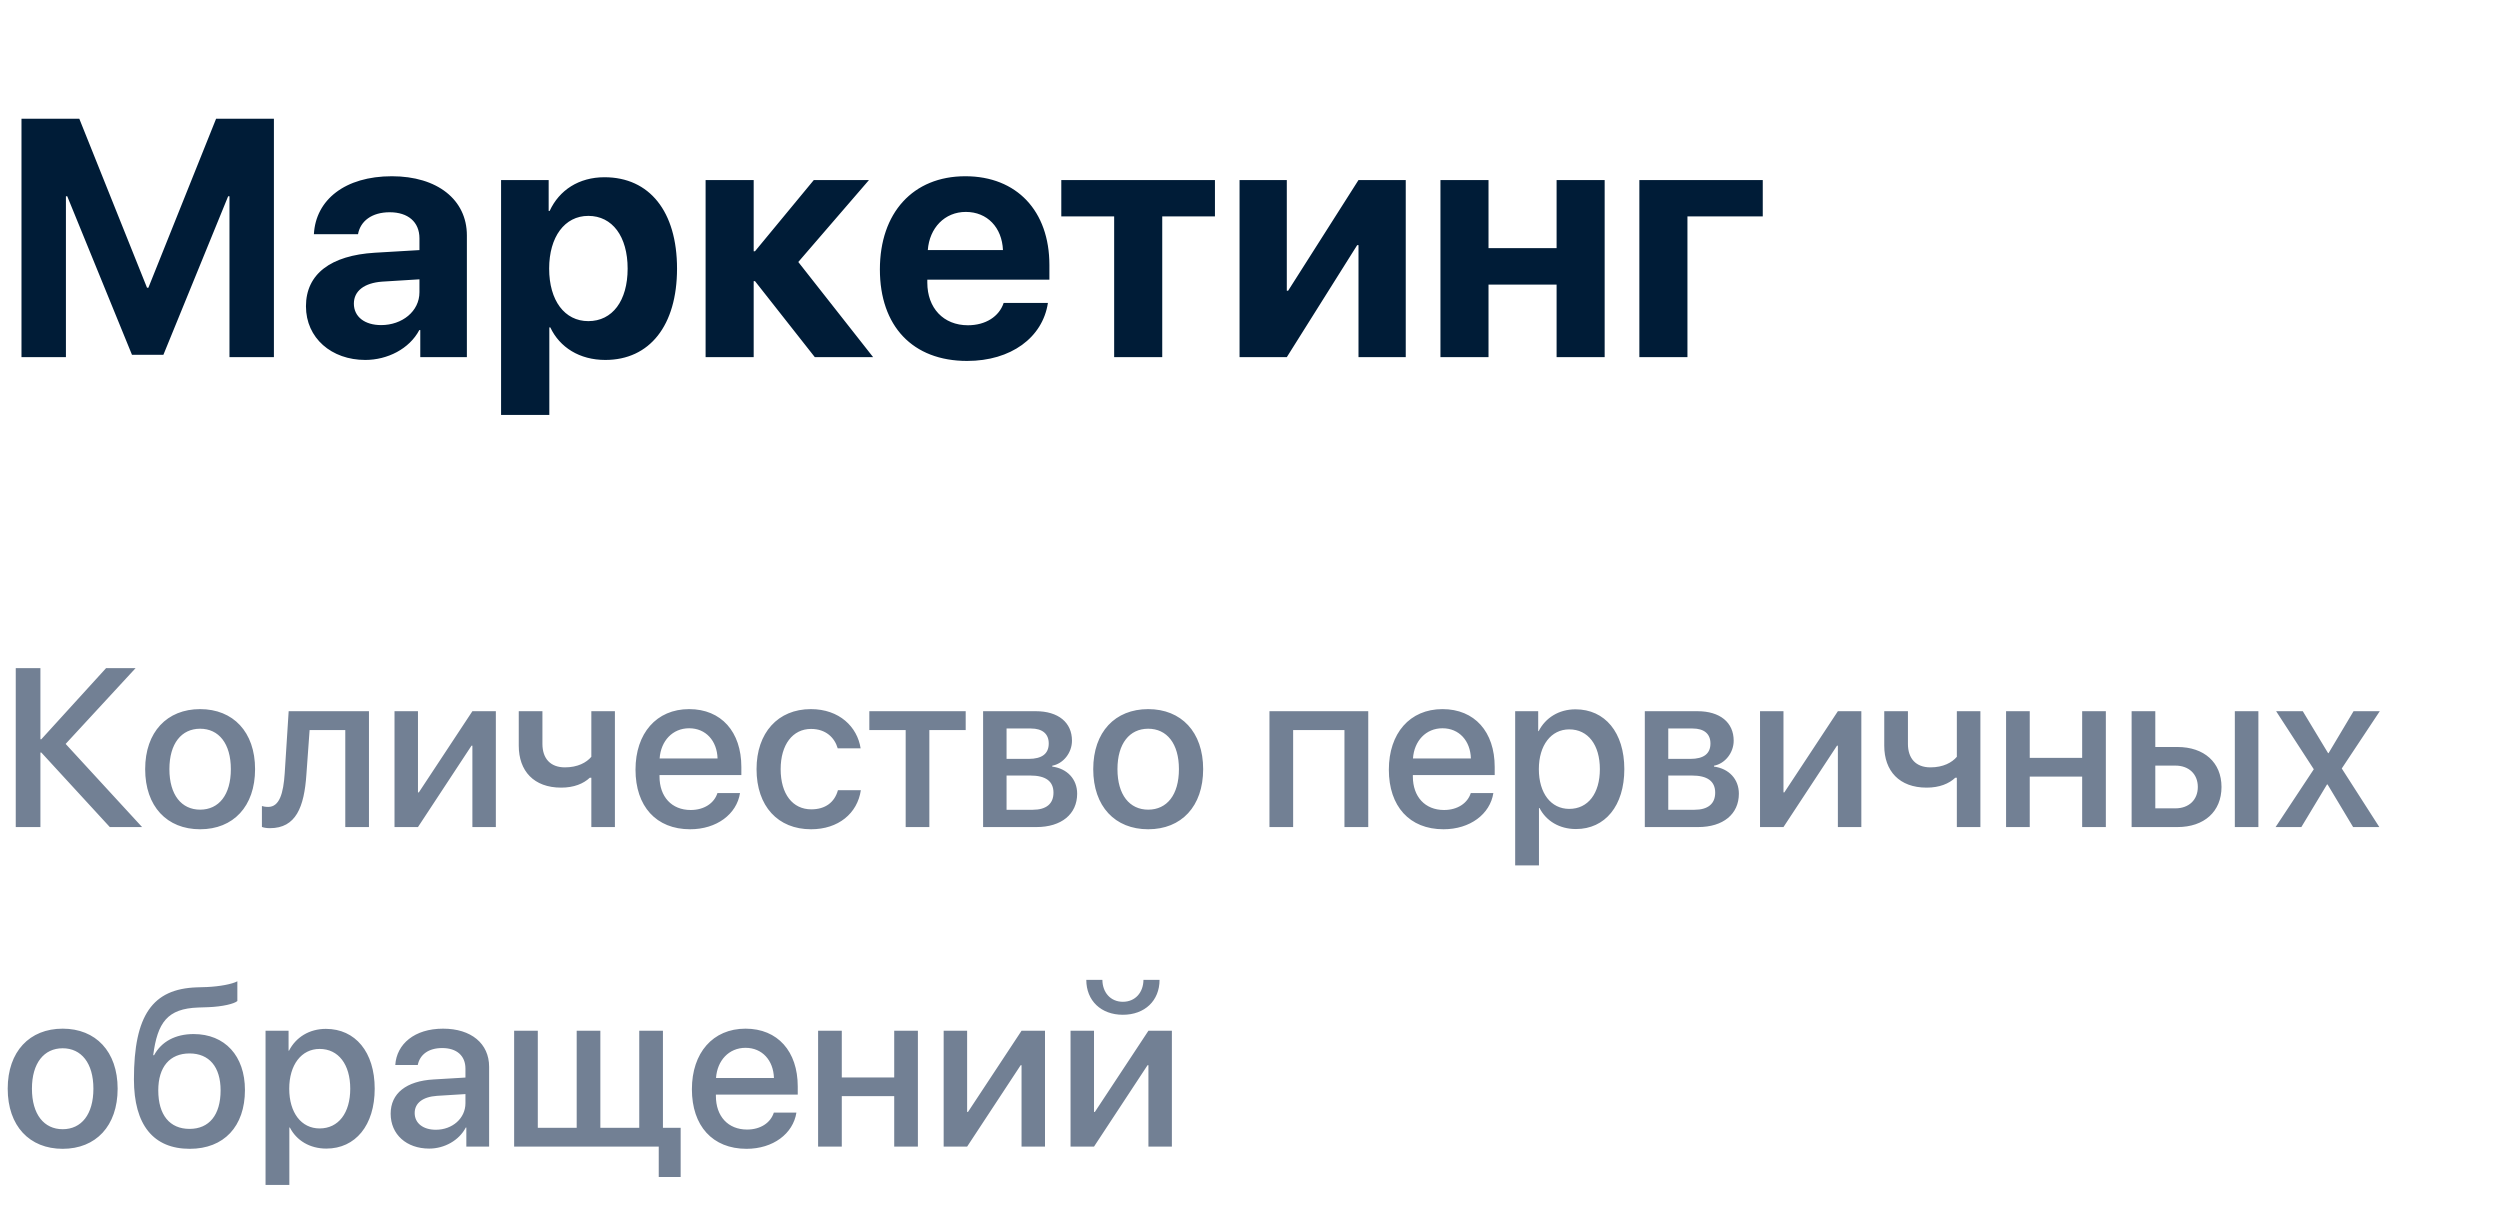 <?xml version="1.0" encoding="UTF-8"?> <svg xmlns="http://www.w3.org/2000/svg" width="133" height="65" viewBox="0 0 133 65" fill="none"><path d="M14.572 19H12.208V10.44H12.138L8.692 18.877H7.022L3.577 10.44H3.507V19H1.143V6.317H4.219L7.822 15.309H7.893L11.496 6.317H14.572V19ZM20.276 17.295C21.393 17.295 22.315 16.565 22.315 15.546V14.86L20.329 14.983C19.371 15.054 18.826 15.484 18.826 16.152C18.826 16.855 19.406 17.295 20.276 17.295ZM19.433 19.149C17.64 19.149 16.277 17.989 16.277 16.293C16.277 14.579 17.596 13.586 19.942 13.445L22.315 13.305V12.681C22.315 11.802 21.7 11.292 20.733 11.292C19.775 11.292 19.169 11.767 19.046 12.461H16.699C16.796 10.633 18.352 9.376 20.848 9.376C23.265 9.376 24.838 10.624 24.838 12.523V19H22.359V17.559H22.307C21.779 18.561 20.61 19.149 19.433 19.149ZM32.159 9.429C34.55 9.429 36.018 11.248 36.018 14.289C36.018 17.321 34.559 19.149 32.203 19.149C30.832 19.149 29.777 18.481 29.276 17.418H29.224V22.076H26.657V9.578H29.189V11.222H29.241C29.751 10.114 30.797 9.429 32.159 9.429ZM31.298 17.084C32.581 17.084 33.39 16.003 33.39 14.289C33.39 12.584 32.581 11.485 31.298 11.485C30.041 11.485 29.215 12.602 29.215 14.289C29.215 15.994 30.041 17.084 31.298 17.084ZM42.469 13.938L46.45 19H43.348L40.166 14.957H40.096V19H37.538V9.578H40.096V13.366H40.166L43.295 9.578H46.23L42.469 13.938ZM51.381 11.274C50.256 11.274 49.447 12.127 49.359 13.305H53.358C53.306 12.101 52.523 11.274 51.381 11.274ZM53.394 16.117H55.749C55.468 17.963 53.78 19.202 51.451 19.202C48.551 19.202 46.81 17.348 46.81 14.333C46.81 11.327 48.568 9.376 51.355 9.376C54.097 9.376 55.828 11.23 55.828 14.096V14.878H49.333V15.036C49.333 16.381 50.185 17.304 51.495 17.304C52.435 17.304 53.156 16.838 53.394 16.117ZM64.635 9.578V11.512H61.831V19H59.273V11.512H56.461V9.578H64.635ZM68.458 19H65.944V9.578H68.458V15.467H68.528L72.272 9.578H74.786V19H72.272V13.041H72.202L68.458 19ZM82.811 19V15.142H79.189V19H76.632V9.578H79.189V13.199H82.811V9.578H85.368V19H82.811ZM93.779 11.512H89.772V19H87.214V9.578H93.779V11.512Z" fill="#001C37"></path><path d="M3.492 39.576L7.559 44H5.842L2.197 40.033H2.15V44H0.838V35.545H2.15V39.33H2.197L5.643 35.545H7.213L3.492 39.576ZM10.646 44.117C8.883 44.117 7.723 42.904 7.723 40.918C7.723 38.938 8.889 37.725 10.646 37.725C12.404 37.725 13.57 38.938 13.57 40.918C13.57 42.904 12.41 44.117 10.646 44.117ZM10.646 43.074C11.643 43.074 12.281 42.289 12.281 40.918C12.281 39.553 11.637 38.768 10.646 38.768C9.656 38.768 9.012 39.553 9.012 40.918C9.012 42.289 9.656 43.074 10.646 43.074ZM16.301 41.193C16.184 42.94 15.744 44.059 14.361 44.059C14.156 44.059 14.01 44.023 13.934 43.994V42.881C13.992 42.898 14.109 42.928 14.268 42.928C14.865 42.928 15.076 42.213 15.146 41.141L15.357 37.836H19.629V44H18.369V38.838H16.471L16.301 41.193ZM22.236 44H20.988V37.836H22.236V42.154H22.283L25.131 37.836H26.379V44H25.131V39.67H25.084L22.236 44ZM32.713 44H31.459V41.375H31.377C31.043 41.691 30.533 41.902 29.854 41.902C28.4 41.902 27.598 41.018 27.598 39.67V37.836H28.857V39.576C28.857 40.344 29.273 40.824 30.053 40.824C30.738 40.824 31.201 40.566 31.459 40.262V37.836H32.713V44ZM36.662 38.744C35.777 38.744 35.156 39.418 35.092 40.35H38.174C38.145 39.406 37.547 38.744 36.662 38.744ZM38.168 42.19H39.369C39.193 43.315 38.127 44.117 36.715 44.117C34.904 44.117 33.809 42.893 33.809 40.947C33.809 39.014 34.922 37.725 36.662 37.725C38.373 37.725 39.44 38.932 39.44 40.801V41.234H35.086V41.31C35.086 42.383 35.73 43.092 36.744 43.092C37.465 43.092 37.998 42.728 38.168 42.19ZM45.785 39.81H44.566C44.402 39.242 43.934 38.779 43.148 38.779C42.17 38.779 41.531 39.617 41.531 40.918C41.531 42.254 42.176 43.057 43.16 43.057C43.91 43.057 44.402 42.682 44.578 42.037H45.797C45.615 43.273 44.602 44.117 43.148 44.117C41.385 44.117 40.248 42.893 40.248 40.918C40.248 38.984 41.385 37.725 43.137 37.725C44.66 37.725 45.609 38.674 45.785 39.81ZM51.375 37.836V38.838H49.441V44H48.182V38.838H46.248V37.836H51.375ZM54.844 38.756H53.549V40.373H54.721C55.435 40.373 55.793 40.098 55.793 39.553C55.793 39.043 55.459 38.756 54.844 38.756ZM54.803 41.258H53.549V43.08H54.943C55.658 43.08 56.045 42.764 56.045 42.172C56.045 41.562 55.635 41.258 54.803 41.258ZM52.301 44V37.836H55.102C56.303 37.836 57.029 38.434 57.029 39.406C57.029 40.045 56.572 40.625 55.98 40.736V40.783C56.777 40.889 57.305 41.451 57.305 42.225C57.305 43.309 56.473 44 55.137 44H52.301ZM61.084 44.117C59.32 44.117 58.16 42.904 58.16 40.918C58.16 38.938 59.326 37.725 61.084 37.725C62.842 37.725 64.008 38.938 64.008 40.918C64.008 42.904 62.848 44.117 61.084 44.117ZM61.084 43.074C62.08 43.074 62.719 42.289 62.719 40.918C62.719 39.553 62.074 38.768 61.084 38.768C60.094 38.768 59.449 39.553 59.449 40.918C59.449 42.289 60.094 43.074 61.084 43.074ZM71.525 44V38.838H68.795V44H67.535V37.836H72.791V44H71.525ZM76.74 38.744C75.856 38.744 75.234 39.418 75.17 40.35H78.252C78.223 39.406 77.625 38.744 76.74 38.744ZM78.246 42.19H79.447C79.272 43.315 78.205 44.117 76.793 44.117C74.982 44.117 73.887 42.893 73.887 40.947C73.887 39.014 75 37.725 76.74 37.725C78.451 37.725 79.518 38.932 79.518 40.801V41.234H75.164V41.31C75.164 42.383 75.809 43.092 76.822 43.092C77.543 43.092 78.076 42.728 78.246 42.19ZM83.818 37.736C85.383 37.736 86.414 38.967 86.414 40.918C86.414 42.869 85.389 44.105 83.842 44.105C82.957 44.105 82.254 43.672 81.902 42.986H81.873V46.039H80.607V37.836H81.832V38.897H81.856C82.219 38.188 82.928 37.736 83.818 37.736ZM83.484 43.033C84.486 43.033 85.113 42.213 85.113 40.918C85.113 39.629 84.486 38.803 83.484 38.803C82.518 38.803 81.867 39.647 81.867 40.918C81.867 42.201 82.512 43.033 83.484 43.033ZM90.047 38.756H88.752V40.373H89.924C90.639 40.373 90.996 40.098 90.996 39.553C90.996 39.043 90.662 38.756 90.047 38.756ZM90.006 41.258H88.752V43.08H90.147C90.861 43.08 91.248 42.764 91.248 42.172C91.248 41.562 90.838 41.258 90.006 41.258ZM87.504 44V37.836H90.305C91.506 37.836 92.232 38.434 92.232 39.406C92.232 40.045 91.775 40.625 91.184 40.736V40.783C91.981 40.889 92.508 41.451 92.508 42.225C92.508 43.309 91.676 44 90.34 44H87.504ZM94.881 44H93.633V37.836H94.881V42.154H94.928L97.775 37.836H99.023V44H97.775V39.67H97.728L94.881 44ZM105.357 44H104.104V41.375H104.021C103.688 41.691 103.178 41.902 102.498 41.902C101.045 41.902 100.242 41.018 100.242 39.67V37.836H101.502V39.576C101.502 40.344 101.918 40.824 102.697 40.824C103.383 40.824 103.846 40.566 104.104 40.262V37.836H105.357V44ZM110.771 44V41.316H107.982V44H106.723V37.836H107.982V40.32H110.771V37.836H112.031V44H110.771ZM118.893 44V37.836H120.146V44H118.893ZM115.729 40.73H114.662V43.004H115.729C116.455 43.004 116.924 42.547 116.924 41.867C116.924 41.182 116.449 40.73 115.729 40.73ZM113.402 44V37.836H114.662V39.74H115.84C117.264 39.74 118.184 40.566 118.184 41.867C118.184 43.174 117.264 44 115.84 44H113.402ZM123.826 41.732H123.797L122.432 44H121.061L123.094 40.924L121.09 37.836H122.508L123.855 40.068H123.879L125.209 37.836H126.604L124.582 40.883L126.58 44H125.186L123.826 41.732ZM3.334 61.117C1.57 61.117 0.41 59.904 0.41 57.918C0.41 55.938 1.576 54.725 3.334 54.725C5.092 54.725 6.258 55.938 6.258 57.918C6.258 59.904 5.098 61.117 3.334 61.117ZM3.334 60.074C4.33 60.074 4.969 59.289 4.969 57.918C4.969 56.553 4.324 55.768 3.334 55.768C2.344 55.768 1.699 56.553 1.699 57.918C1.699 59.289 2.344 60.074 3.334 60.074ZM10.096 61.117C8.168 61.117 7.125 59.857 7.125 57.42C7.125 53.998 8.121 52.609 10.465 52.527L11.016 52.51C11.678 52.48 12.346 52.357 12.627 52.205V53.254C12.469 53.4 11.842 53.553 11.086 53.582L10.547 53.6C8.9 53.658 8.379 54.397 8.15 56.137H8.197C8.59 55.41 9.334 55.012 10.301 55.012C11.965 55.012 13.031 56.172 13.031 57.988C13.031 59.928 11.912 61.117 10.096 61.117ZM10.084 60.057C11.127 60.057 11.736 59.318 11.736 58.006C11.736 56.758 11.127 56.043 10.084 56.043C9.035 56.043 8.42 56.758 8.42 58.006C8.42 59.318 9.029 60.057 10.084 60.057ZM17.338 54.736C18.902 54.736 19.934 55.967 19.934 57.918C19.934 59.869 18.908 61.105 17.361 61.105C16.477 61.105 15.773 60.672 15.422 59.986H15.393V63.039H14.127V54.836H15.352V55.897H15.375C15.738 55.188 16.447 54.736 17.338 54.736ZM17.004 60.033C18.006 60.033 18.633 59.213 18.633 57.918C18.633 56.629 18.006 55.803 17.004 55.803C16.037 55.803 15.387 56.647 15.387 57.918C15.387 59.201 16.031 60.033 17.004 60.033ZM23.186 60.103C24.07 60.103 24.762 59.494 24.762 58.691V58.205L23.244 58.299C22.488 58.352 22.061 58.685 22.061 59.213C22.061 59.752 22.506 60.103 23.186 60.103ZM22.834 61.105C21.627 61.105 20.783 60.355 20.783 59.248C20.783 58.17 21.609 57.508 23.074 57.426L24.762 57.326V56.852C24.762 56.166 24.299 55.756 23.525 55.756C22.793 55.756 22.336 56.107 22.225 56.658H21.029C21.1 55.545 22.049 54.725 23.572 54.725C25.066 54.725 26.021 55.516 26.021 56.752V61H24.809V59.986H24.779C24.422 60.672 23.643 61.105 22.834 61.105ZM36.211 62.617H35.045V61H27.352V54.836H28.611V59.998H30.68V54.836H31.939V59.998H34.008V54.836H35.268V59.998H36.211V62.617ZM39.662 55.744C38.777 55.744 38.156 56.418 38.092 57.35H41.174C41.145 56.406 40.547 55.744 39.662 55.744ZM41.168 59.19H42.369C42.193 60.315 41.127 61.117 39.715 61.117C37.904 61.117 36.809 59.893 36.809 57.947C36.809 56.014 37.922 54.725 39.662 54.725C41.373 54.725 42.44 55.932 42.44 57.801V58.234H38.086V58.31C38.086 59.383 38.73 60.092 39.744 60.092C40.465 60.092 40.998 59.728 41.168 59.19ZM47.572 61V58.316H44.783V61H43.523V54.836H44.783V57.32H47.572V54.836H48.832V61H47.572ZM51.451 61H50.203V54.836H51.451V59.154H51.498L54.346 54.836H55.594V61H54.346V56.67H54.299L51.451 61ZM58.201 61H56.953V54.836H58.201V59.154H58.248L61.096 54.836H62.344V61H61.096V56.67H61.049L58.201 61ZM57.791 52.129H58.647C58.652 52.791 59.074 53.295 59.736 53.295C60.404 53.295 60.826 52.791 60.832 52.129H61.688C61.688 53.236 60.902 53.986 59.736 53.986C58.576 53.986 57.791 53.236 57.791 52.129Z" fill="#728094"></path></svg> 